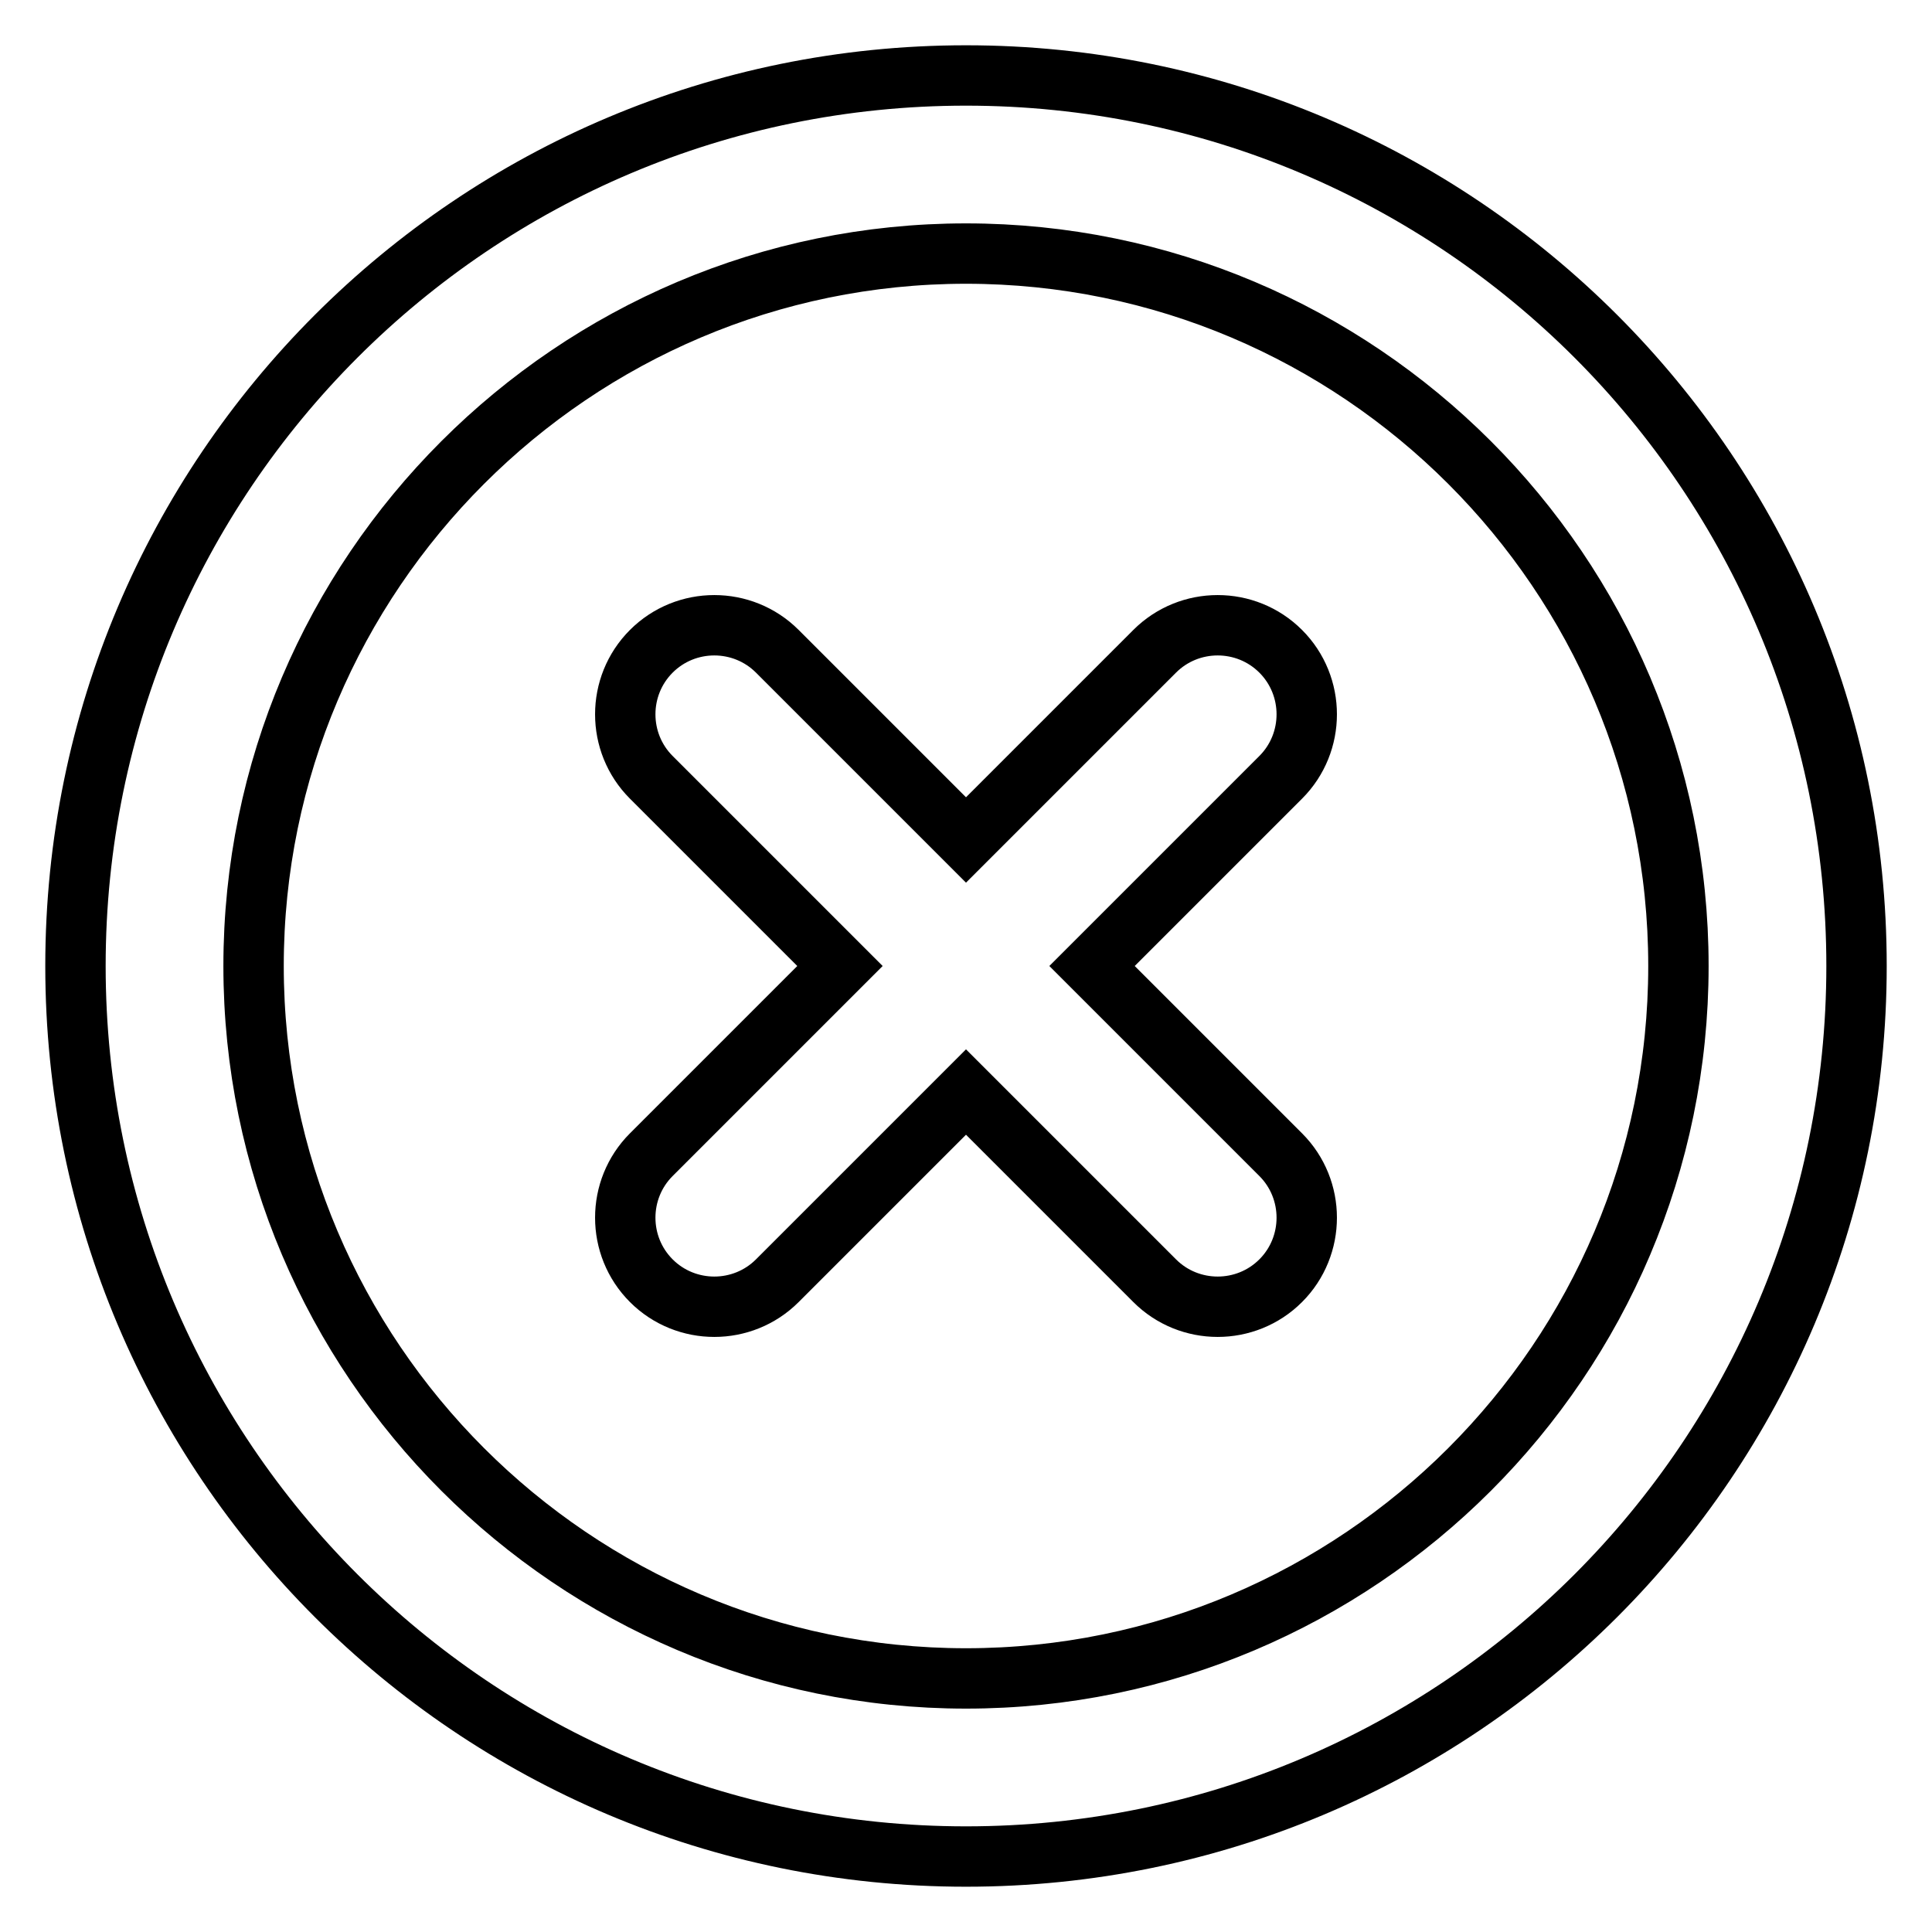 <?xml version="1.0" encoding="utf-8"?>
<!-- Svg Vector Icons : http://www.onlinewebfonts.com/icon -->
<!DOCTYPE svg PUBLIC "-//W3C//DTD SVG 1.1//EN" "http://www.w3.org/Graphics/SVG/1.1/DTD/svg11.dtd">
<svg version="1.1" xmlns="http://www.w3.org/2000/svg" xmlns:xlink="http://www.w3.org/1999/xlink" x="0px" y="0px" viewBox="0 0 256 256" enable-background="new 0 0 256 256" xml:space="preserve">
<g> <path stroke-width="8" fill-opacity="0" stroke="#000000"  d="M128,246c-65.2,0-118-52.8-118-118C10,62.8,62.8,10,128,10c65.2,0,118,52.8,118,118 C246,193.2,193.2,246,128,246z M128,33.6C76,33.6,33.6,76,33.6,128S76,222.4,128,222.4c52,0,94.4-42.3,94.4-94.4S180,33.6,128,33.6 z M169.7,169.7c-4.6,4.6-12.1,4.6-16.7,0l-25-25l-25,25c-4.6,4.6-12.1,4.6-16.7,0c-4.6-4.6-4.6-12.1,0-16.7l25-25l-25-25 c-4.6-4.6-4.6-12.1,0-16.7c4.6-4.6,12.1-4.6,16.7,0l25,25l25-25c4.6-4.6,12.1-4.6,16.7,0c4.6,4.6,4.6,12.1,0,16.7l-25,25l25,25 C174.3,157.6,174.3,165.1,169.7,169.7z"/></g>
</svg>